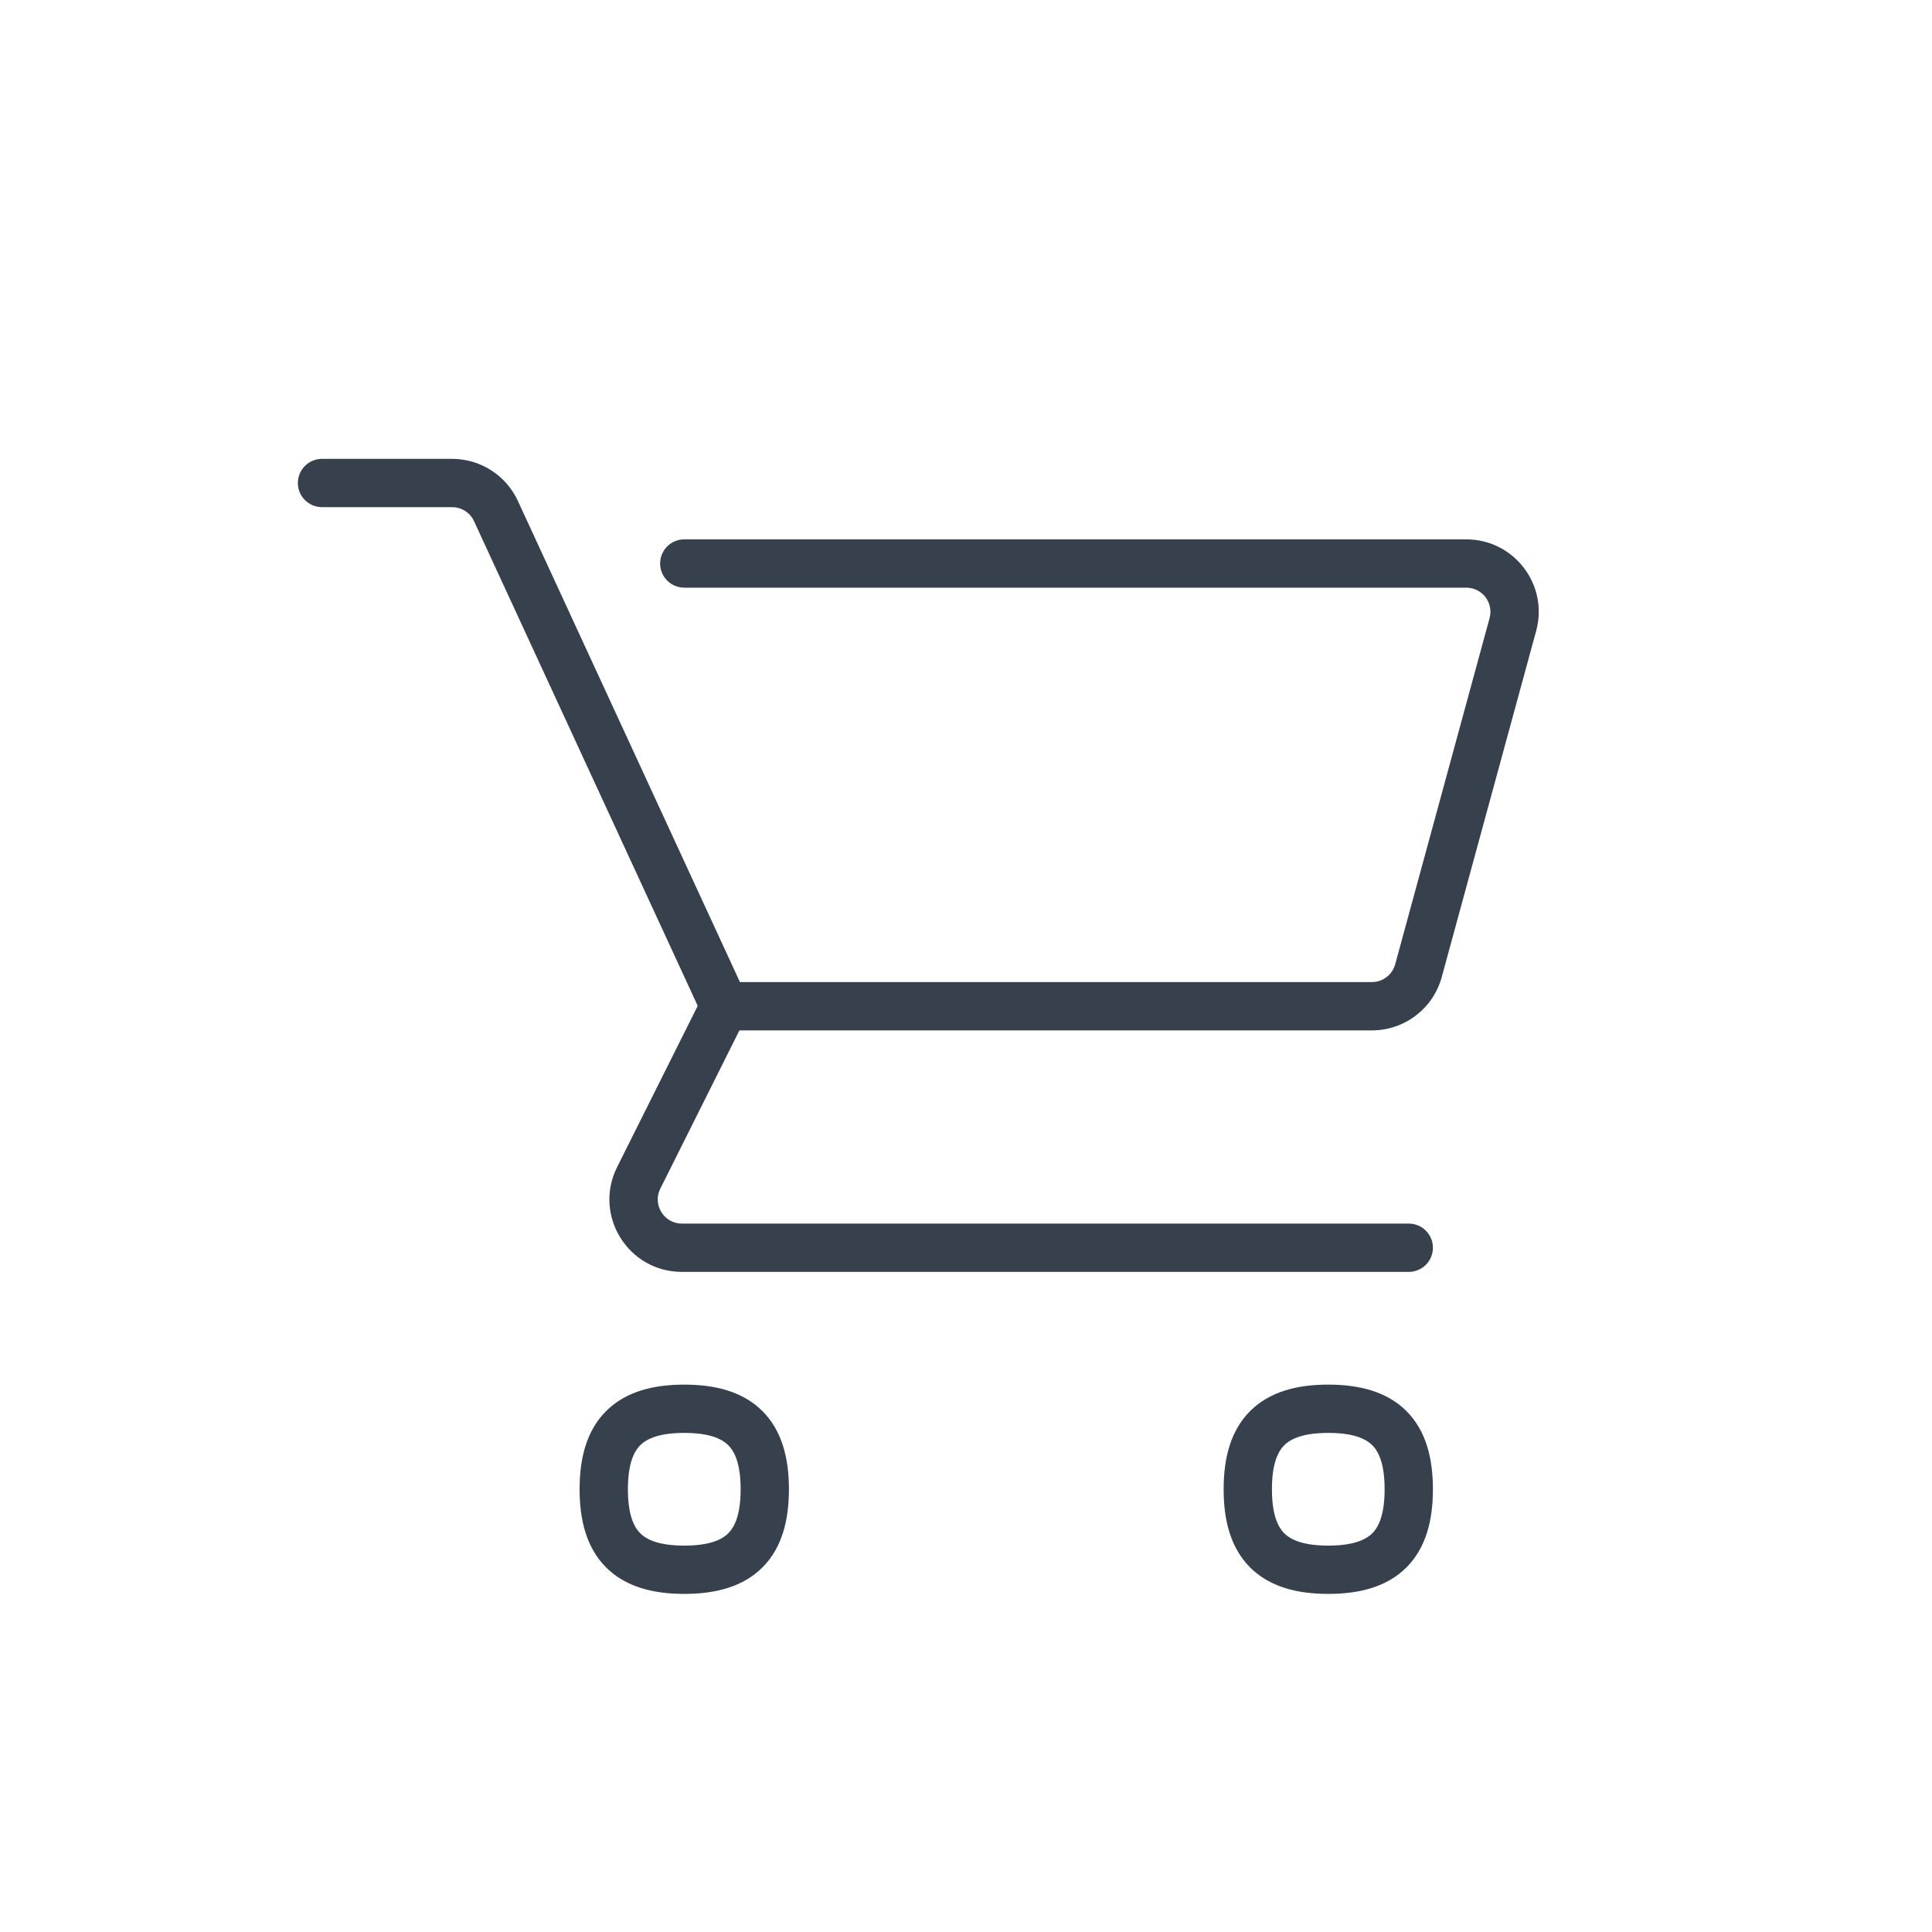 <svg width="40" height="40" viewBox="0 0 40 40" fill="none" xmlns="http://www.w3.org/2000/svg">
<path d="M6.667 9.5C6.391 9.5 6.167 9.724 6.167 10C6.167 10.276 6.391 10.5 6.667 10.5V9.5ZM14.167 11.167C13.891 11.167 13.667 11.39 13.667 11.667C13.667 11.943 13.891 12.167 14.167 12.167V11.167ZM29.167 26.333C29.443 26.333 29.667 26.11 29.667 25.833C29.667 25.557 29.443 25.333 29.167 25.333V26.333ZM29.368 20.096L29.85 20.228L29.368 20.096ZM31.323 12.93L31.805 13.061L31.323 12.93ZM6.667 10.5H9.36V9.5H6.667V10.5ZM9.814 10.79L14.546 21.043L15.454 20.624L10.722 10.371L9.814 10.79ZM14.167 12.167H30.358V11.167H14.167V12.167ZM30.84 12.798L28.886 19.965L29.85 20.228L31.805 13.061L30.84 12.798ZM28.403 20.333H15V21.333H28.403V20.333ZM14.553 20.61L12.777 24.163L13.671 24.61L15.447 21.057L14.553 20.61ZM14.118 26.333H29.167V25.333H14.118V26.333ZM15.334 30.833C15.334 31.345 15.218 31.605 15.078 31.745C14.939 31.884 14.679 32 14.167 32V33C14.806 33 15.379 32.858 15.785 32.452C16.192 32.045 16.334 31.472 16.334 30.833H15.334ZM14.167 32C13.655 32 13.395 31.884 13.256 31.745C13.116 31.605 13 31.345 13 30.833H12C12 31.472 12.142 32.045 12.549 32.452C12.955 32.858 13.528 33 14.167 33V32ZM13 30.833C13 30.322 13.116 30.061 13.256 29.922C13.395 29.783 13.655 29.667 14.167 29.667V28.667C13.528 28.667 12.955 28.809 12.549 29.215C12.142 29.621 12 30.195 12 30.833H13ZM14.167 29.667C14.679 29.667 14.939 29.783 15.078 29.922C15.218 30.061 15.334 30.322 15.334 30.833H16.334C16.334 30.195 16.192 29.621 15.785 29.215C15.379 28.809 14.806 28.667 14.167 28.667V29.667ZM28.667 30.833C28.667 31.345 28.551 31.605 28.412 31.745C28.272 31.884 28.012 32 27.5 32V33C28.139 33 28.712 32.858 29.119 32.452C29.525 32.045 29.667 31.472 29.667 30.833H28.667ZM27.5 32C26.988 32 26.729 31.884 26.589 31.745C26.45 31.605 26.334 31.345 26.334 30.833H25.334C25.334 31.472 25.476 32.045 25.882 32.452C26.288 32.858 26.862 33 27.5 33V32ZM26.334 30.833C26.334 30.322 26.45 30.061 26.589 29.922C26.729 29.783 26.988 29.667 27.5 29.667V28.667C26.862 28.667 26.288 28.809 25.882 29.215C25.476 29.621 25.334 30.195 25.334 30.833H26.334ZM27.5 29.667C28.012 29.667 28.272 29.783 28.412 29.922C28.551 30.061 28.667 30.322 28.667 30.833H29.667C29.667 30.195 29.525 29.621 29.119 29.215C28.712 28.809 28.139 28.667 27.5 28.667V29.667ZM28.886 19.965C28.826 20.182 28.629 20.333 28.403 20.333V21.333C29.08 21.333 29.672 20.881 29.85 20.228L28.886 19.965ZM30.358 12.167C30.687 12.167 30.927 12.48 30.84 12.798L31.805 13.061C32.065 12.107 31.347 11.167 30.358 11.167V12.167ZM12.777 24.163C12.278 25.16 13.003 26.333 14.118 26.333V25.333C13.747 25.333 13.505 24.942 13.671 24.61L12.777 24.163ZM9.36 10.5C9.556 10.5 9.733 10.613 9.814 10.79L10.722 10.371C10.477 9.84 9.946 9.5 9.36 9.5V10.5Z" fill="#36414D"/>
</svg>
